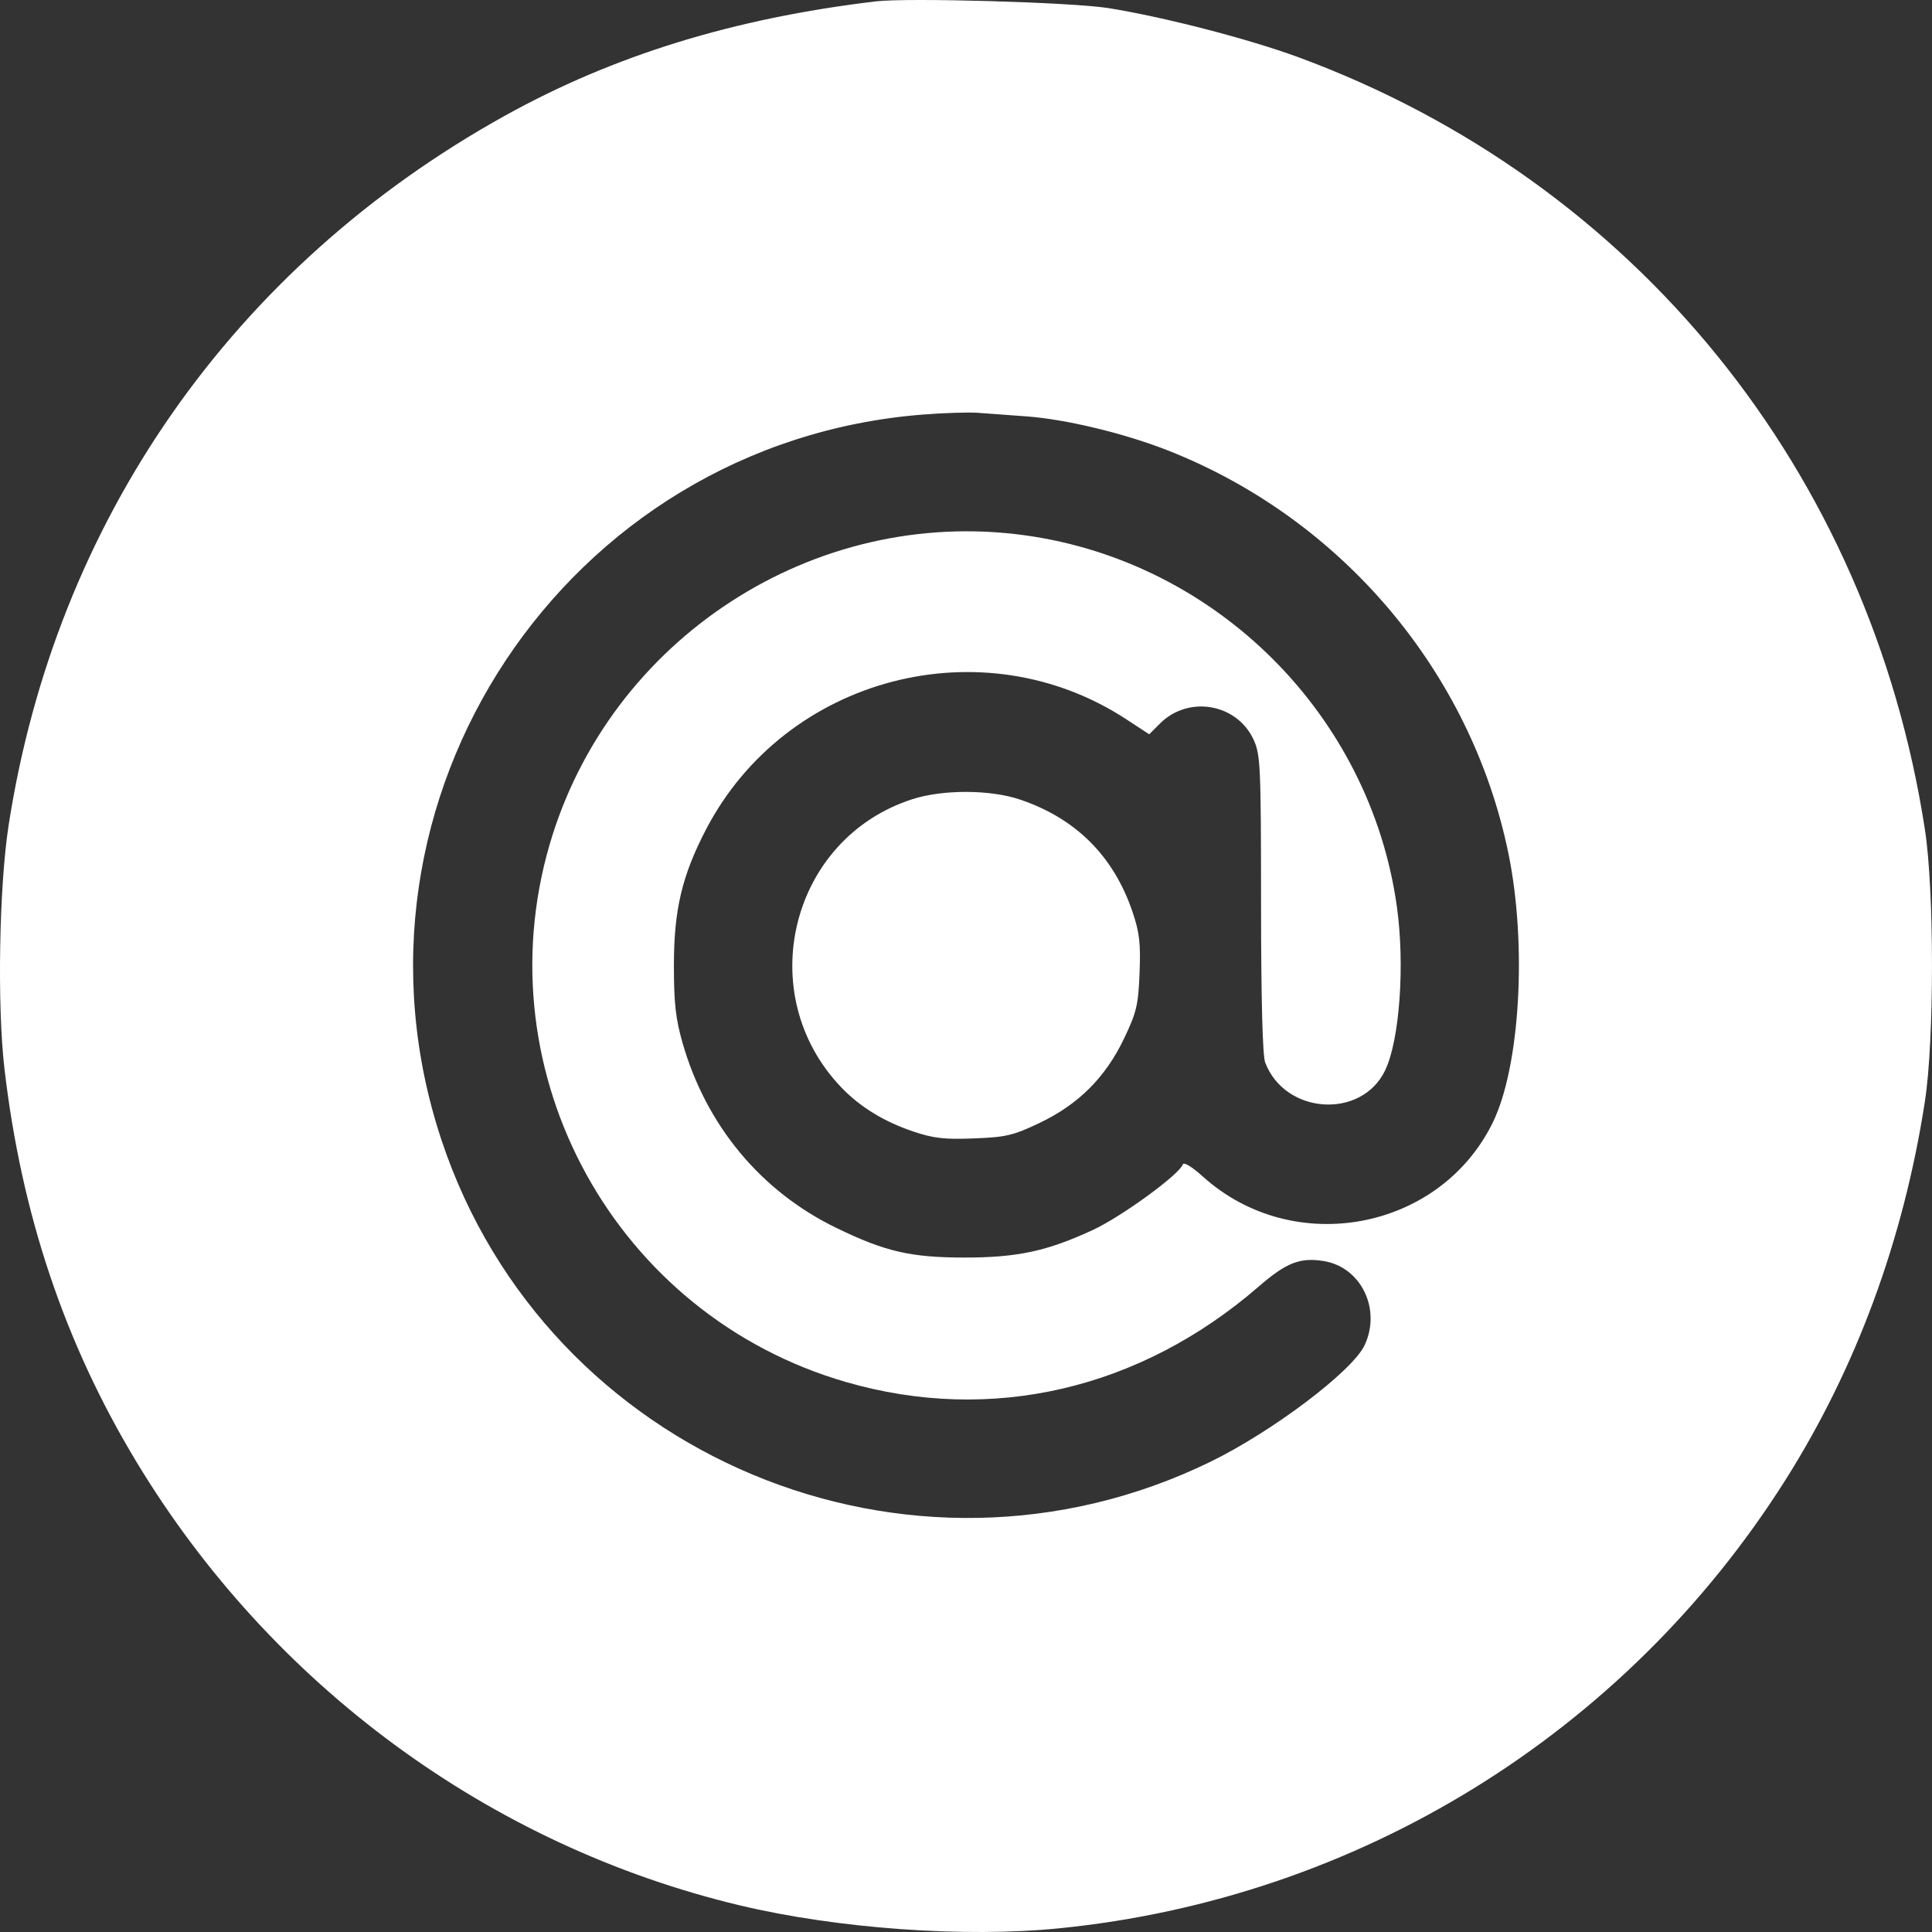 <?xml version="1.0" encoding="UTF-8"?> <svg xmlns="http://www.w3.org/2000/svg" width="42" height="42" viewBox="0 0 42 42" fill="none"><rect x="0" y="0" width="42" height="42" fill="#333333" stroke="none"/><path fill-rule="evenodd" clip-rule="evenodd" d="M19.038 0.03C15.947 0.399 13.334 1.205 10.97 2.519C5.07 5.796 1.208 11.323 0.186 17.951C-0.019 19.279 -0.063 21.861 0.096 23.226C0.465 26.394 1.405 29.195 2.966 31.779C5.898 36.634 10.643 40.122 16.082 41.421C18.198 41.926 20.967 42.126 23.024 41.92C29.517 41.271 35.32 37.693 38.804 32.189C40.352 29.743 41.381 26.954 41.846 23.942C42.051 22.614 42.051 19.363 41.846 18.033C40.645 10.239 35.536 3.94 28.228 1.245C27.14 0.844 25.296 0.368 24.09 0.175C23.302 0.05 19.731 -0.053 19.038 0.03ZM22.306 9.051C23.171 9.113 24.45 9.422 25.401 9.797C29.181 11.289 31.989 14.619 32.794 18.564C33.199 20.546 33.044 23.193 32.452 24.402C31.302 26.754 28.124 27.351 26.157 25.584C25.908 25.36 25.732 25.254 25.712 25.315C25.64 25.532 24.383 26.448 23.761 26.737C22.765 27.199 22.116 27.339 20.968 27.338C19.797 27.338 19.242 27.209 18.176 26.691C16.537 25.895 15.349 24.462 14.836 22.665C14.688 22.145 14.65 21.806 14.65 20.987C14.65 19.779 14.826 19.034 15.349 18.03C17.079 14.707 21.367 13.588 24.496 15.644L24.983 15.963L25.218 15.728C25.838 15.109 26.895 15.295 27.255 16.086C27.401 16.409 27.413 16.655 27.414 19.648C27.415 21.717 27.447 22.947 27.503 23.095C27.932 24.23 29.601 24.339 30.113 23.266C30.427 22.608 30.544 20.979 30.367 19.71C29.787 15.547 26.455 12.217 22.288 11.638C17.69 10.999 13.244 13.893 11.945 18.371C10.498 23.36 13.389 28.596 18.391 30.044C21.546 30.958 24.782 30.208 27.367 27.965C27.962 27.449 28.264 27.331 28.776 27.414C29.591 27.546 30.035 28.465 29.663 29.248C29.396 29.811 27.654 31.125 26.307 31.781C19.771 34.963 11.887 31.663 9.599 24.788C7.138 17.393 12.294 9.62 20.065 9.012C20.517 8.976 21.053 8.96 21.256 8.974C21.459 8.989 21.932 9.024 22.306 9.051ZM19.84 17.372C17.183 18.221 16.344 21.606 18.288 23.638C18.695 24.064 19.223 24.387 19.86 24.6C20.298 24.747 20.534 24.773 21.175 24.748C21.871 24.721 22.026 24.684 22.594 24.414C23.444 24.011 24.036 23.419 24.439 22.57C24.709 22.003 24.746 21.848 24.773 21.152C24.799 20.512 24.772 20.276 24.625 19.838C24.215 18.616 23.391 17.791 22.169 17.38C21.527 17.164 20.502 17.16 19.84 17.372Z" fill="white"></path></svg> 